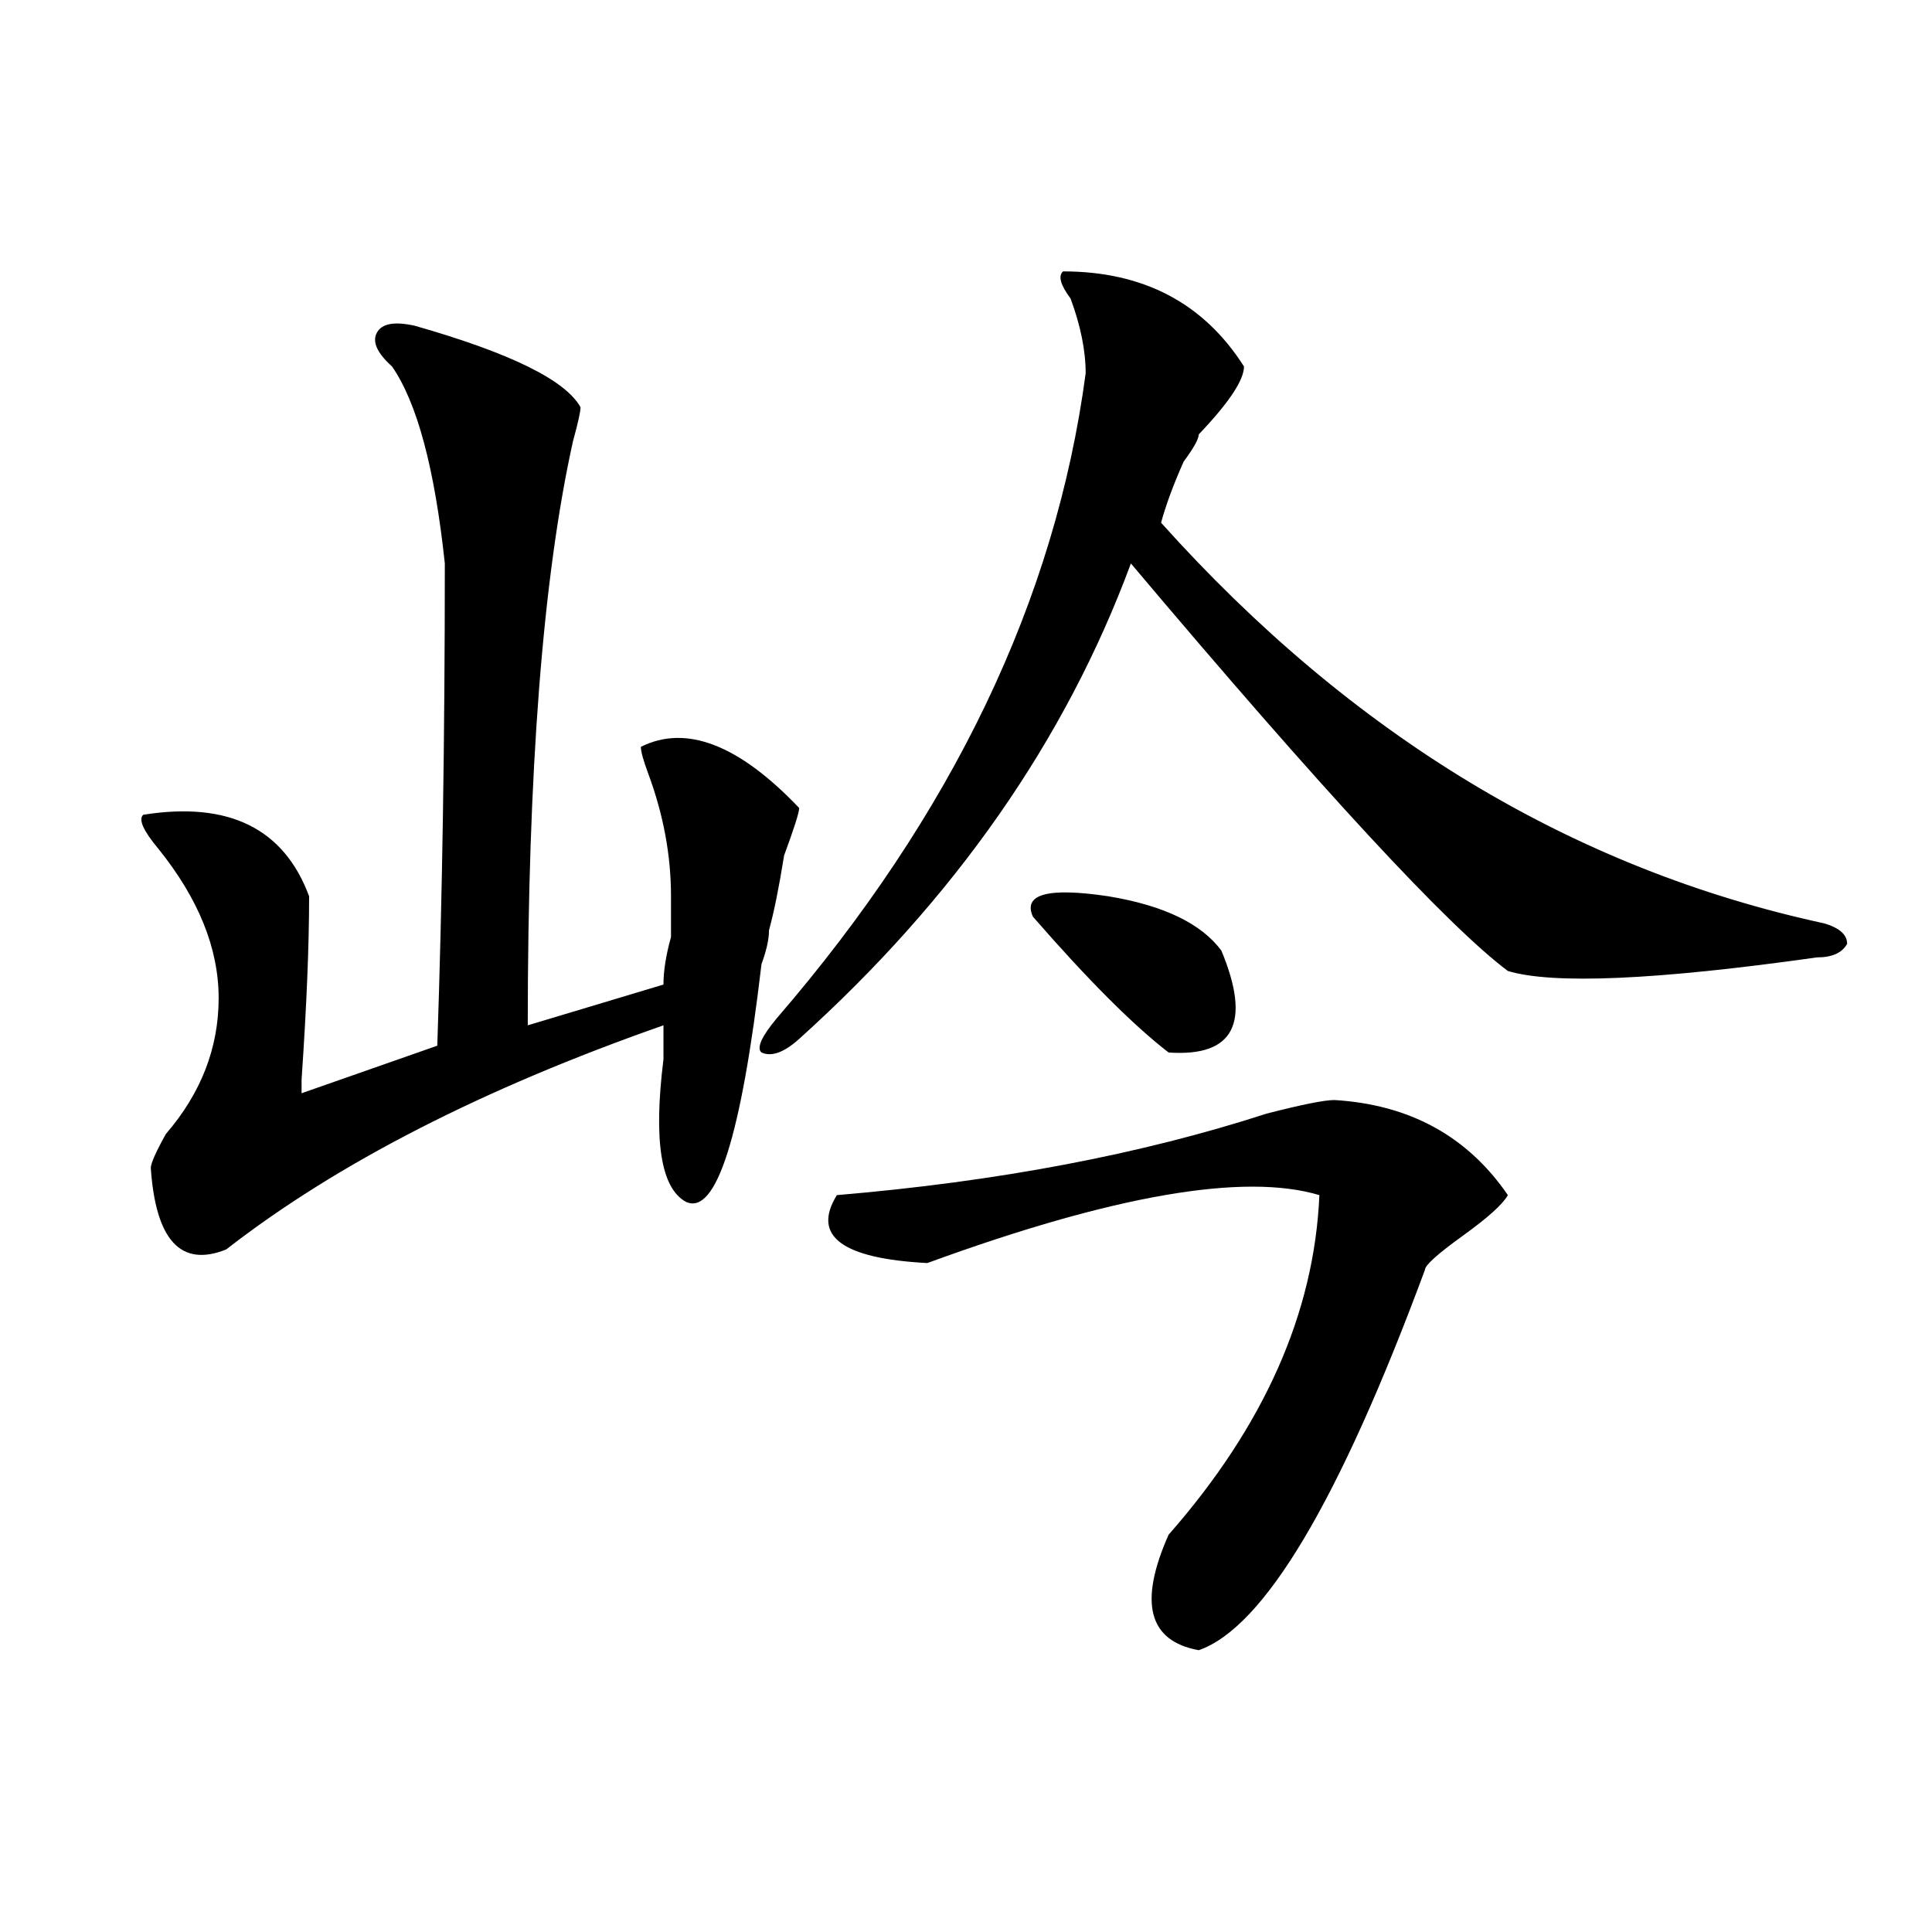 <?xml version="1.0" encoding="utf-8"?>
<!-- Generator: Adobe Illustrator 16.0.0, SVG Export Plug-In . SVG Version: 6.00 Build 0)  -->
<!DOCTYPE svg PUBLIC "-//W3C//DTD SVG 1.1//EN" "http://www.w3.org/Graphics/SVG/1.1/DTD/svg11.dtd">
<svg version="1.1" id="图层_1" xmlns="http://www.w3.org/2000/svg" xmlns:xlink="http://www.w3.org/1999/xlink" x="0px" y="0px"
	 width="1000px" height="1000px" viewBox="0 0 1000 1000" enable-background="new 0 0 1000 1000" xml:space="preserve">
<path d="M214.629,168.594c49.389,14.063,78.047,28.125,85.852,42.188c0,2.362-1.342,8.239-3.902,17.578
	c-15.609,70.313-23.414,171.112-23.414,302.344l70.242-21.094c0-7.031,1.281-15.216,3.902-24.609c0-9.339,0-16.37,0-21.094
	c0-21.094-3.902-42.188-11.707-63.281c-2.622-7.031-3.902-11.7-3.902-14.063c23.414-11.7,50.73-1.153,81.949,31.641
	c0,2.362-2.622,10.547-7.805,24.609c-2.622,16.425-5.244,29.333-7.805,38.672c0,4.724-1.342,10.547-3.902,17.578
	c-10.427,89.099-23.414,130.078-39.023,123.047c-13.049-7.031-16.951-31.641-11.707-73.828c0-7.031,0-12.854,0-17.578
	c-93.656,32.849-169.142,71.521-226.336,116.016c-23.414,9.394-36.463-4.669-39.023-42.188c0-2.308,2.561-8.185,7.805-17.578
	c18.17-21.094,27.316-44.495,27.316-70.313c0-25.763-10.427-51.526-31.219-77.344c-7.805-9.339-10.427-15.216-7.805-17.578
	c44.206-7.031,72.803,7.031,85.852,42.188c0,25.817-1.342,57.458-3.902,94.922v7.031l70.242-24.609
	c2.561-74.981,3.902-158.203,3.902-249.609c-5.244-49.219-14.329-83.167-27.316-101.953c-7.805-7.031-10.427-12.854-7.805-17.578
	C197.678,167.44,204.203,166.286,214.629,168.594z M550.231,140.469c41.584,0,72.803,16.425,93.656,49.219
	c0,7.031-7.805,18.786-23.414,35.156c0,2.362-2.622,7.031-7.805,14.063c-5.244,11.755-9.146,22.302-11.707,31.641
	c98.839,110.192,213.287,179.297,343.406,207.422c7.805,2.362,11.707,5.878,11.707,10.547c-2.622,4.724-7.805,7.031-15.609,7.031
	c-83.291,11.755-136.582,14.063-159.996,7.031c-31.219-23.401-96.278-93.714-195.117-210.938
	c-33.841,91.406-91.095,173.474-171.703,246.094c-7.805,7.031-14.329,9.394-19.512,7.031c-2.622-2.308,0-8.185,7.805-17.578
	c91.034-105.469,144.387-216.761,159.996-333.984c0-11.7-2.622-24.609-7.805-38.672C548.889,147.5,547.609,142.831,550.231,140.469z
	 M690.715,569.375c39.023,2.362,68.901,18.786,89.754,49.219c-2.622,4.724-10.427,11.755-23.414,21.094
	c-13.049,9.394-19.512,15.271-19.512,17.578c-44.267,119.531-83.291,185.119-117.07,196.875
	c-26.036-4.725-31.219-24.609-15.609-59.766c49.389-56.25,75.425-114.808,78.047-175.781c-39.023-11.7-106.705,0-202.922,35.156
	c-44.267-2.308-59.877-14.063-46.828-35.156c83.23-7.031,157.374-21.094,222.434-42.188
	C673.764,571.737,685.471,569.375,690.715,569.375z M632.18,492.031c15.609,37.519,6.463,55.097-27.316,52.734
	c-18.231-14.063-41.645-37.464-70.242-70.313c-5.244-11.7,7.805-15.216,39.023-10.547
	C602.242,468.63,621.754,477.969,632.18,492.031z"/>
</svg>
